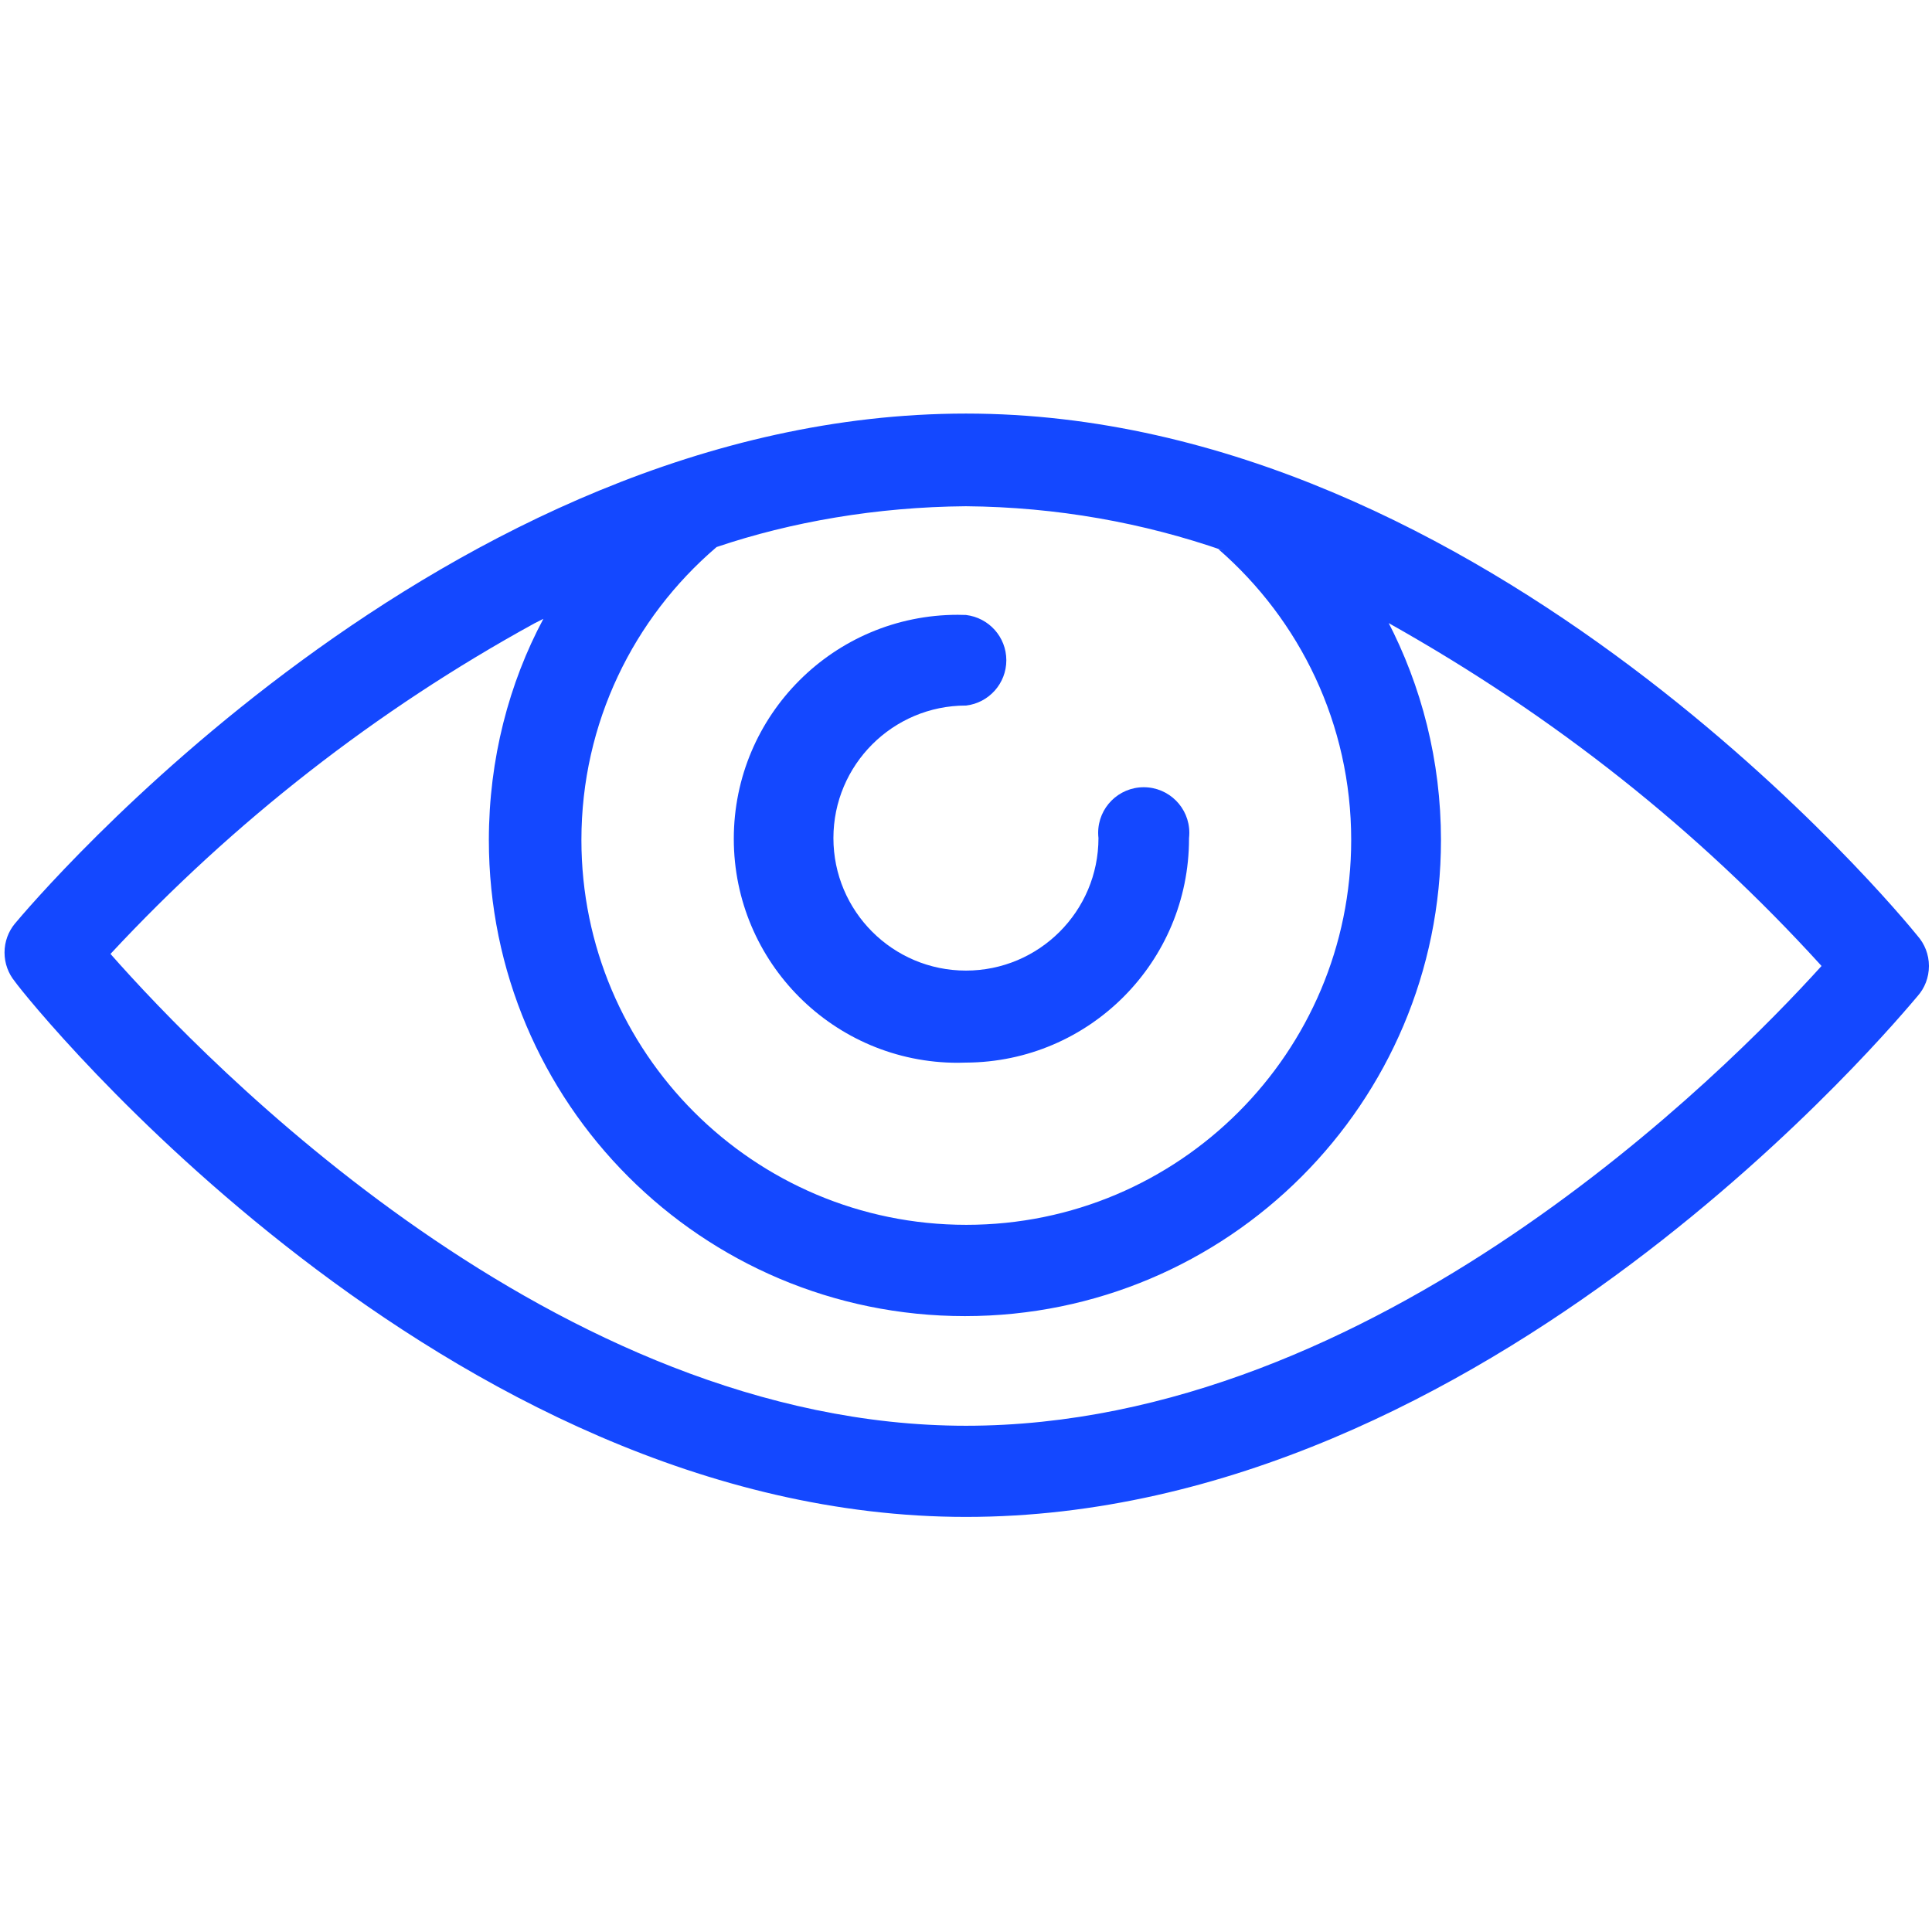 <svg version="1.1" xmlns="http://www.w3.org/2000/svg" width="32" height="32" viewBox="0 0 32 32" fill="#1448FF">
<title>eye-vision</title>
<path d="M16 17.6c-0.041 0.002-0.088 0.003-0.136 0.003-2.049 0-3.71-1.661-3.71-3.71s1.661-3.71 3.71-3.71c0.048 0 0.096 0.001 0.143 0.003l-0.007-0c0.378 0.045 0.668 0.364 0.668 0.75s-0.29 0.705-0.665 0.75l-0.004 0c-1.212 0-2.195 0.983-2.195 2.195s0.983 2.195 2.195 2.195c1.212 0 2.195-0.983 2.195-2.195v0c-0.003-0.026-0.005-0.056-0.005-0.087 0-0.417 0.338-0.755 0.755-0.755s0.755 0.338 0.755 0.755c0 0.031-0.002 0.061-0.005 0.090l0-0.004c0 0.003 0 0.007 0 0.010 0 2.044-1.652 3.701-3.694 3.71h-0.001z"></path>
<path d="M31.76 15.5c-0.285-0.355-7.12-8.65-15.76-8.65s-15.465 8.105-15.755 8.45c-0.106 0.129-0.17 0.296-0.17 0.477s0.064 0.349 0.171 0.479l-0.001-0.001c0.255 0.36 7.11 8.87 15.755 8.87s15.475-8.295 15.76-8.625c0.118-0.132 0.189-0.308 0.189-0.5s-0.072-0.368-0.19-0.501l0.001 0.001zM20.18 9.095c1.351 1.175 2.2 2.897 2.2 4.817 0 3.521-2.854 6.375-6.375 6.375s-6.375-2.854-6.375-6.375c0-1.939 0.866-3.676 2.232-4.845l0.009-0.007c1.231-0.416 2.65-0.663 4.124-0.675l0.006-0c1.5 0.013 2.935 0.272 4.273 0.738l-0.093-0.028zM16 23.615c-6.785 0-12.61-6.045-14.17-7.815 2.038-2.19 4.403-4.039 7.025-5.477l0.145-0.073c-0.569 1.063-0.903 2.324-0.903 3.664 0 4.355 3.53 7.885 7.885 7.885s7.885-3.53 7.885-7.885c0-1.312-0.321-2.55-0.888-3.638l0.021 0.044c2.768 1.553 5.134 3.443 7.15 5.657l0.020 0.023c-1.57 1.735-7.39 7.615-14.17 7.615z"></path>
</svg>
